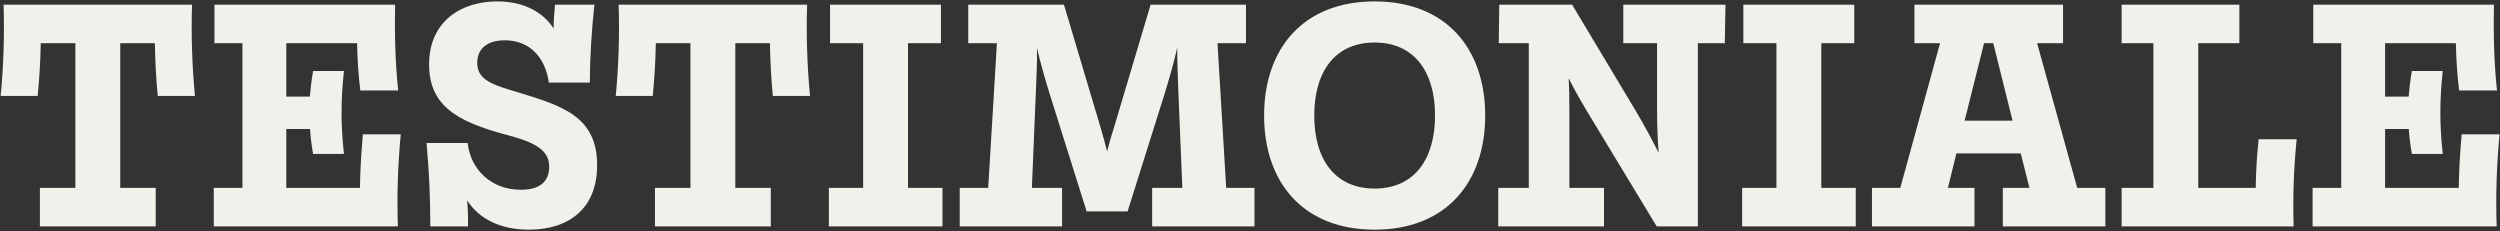<svg width="1612" height="149" viewBox="0 0 1612 149" fill="none" xmlns="http://www.w3.org/2000/svg">
<rect x="0" y="0" width="1612" height="149" fill="#333333" stroke="none"/>
<path d="M99.861 27.86H77.531V121.14H100.411V146H25.721V121.14H48.601V27.86H26.271C26.051 41.17 25.281 51.4 24.291 61.85H0.421C2.291 43.04 2.951 21.15 2.291 3H123.841C123.181 21.15 123.841 43.04 125.711 61.85H101.731C100.741 51.4 100.081 41.17 99.861 27.86ZM258.407 86.6C256.537 106.84 255.877 124.66 256.537 146H137.847V121.14H156.327V27.86H138.287V3H254.777C254.337 25.99 255.107 42.6 256.757 58.33H232.337C231.127 48.65 230.467 38.53 230.247 27.86H184.597V62.29H199.777C200.217 57.12 200.877 51.62 201.867 45.79H221.777C220.677 55.58 220.237 64.49 220.237 72.63C220.237 80.99 220.677 89.13 221.777 99.25H201.867C200.877 93.42 200.217 88.14 199.887 83.19H184.597V121.14H232.117C232.227 110.47 232.887 99.14 233.987 86.6H258.407ZM334.438 59.65C362.268 68.23 385.038 74.94 385.038 106.51C385.038 134.67 366.558 148.09 341.038 148.09C323.328 148.09 309.138 141.6 301.218 129.17C301.658 134.56 301.878 139.84 301.768 146H277.458C277.458 128.18 276.798 111.35 275.038 92.21H301.548C303.418 109.48 316.948 122.35 335.758 122.35C347.748 122.35 354.128 117.51 354.128 107.28C354.128 93.97 338.398 90.12 322.558 85.83C294.838 77.91 276.688 68.01 276.688 41.61C276.688 13.34 297.808 0.91 320.578 0.91C337.188 0.91 349.948 7.4 356.988 18.4C356.988 13.45 357.318 8.5 357.868 3H383.278C381.518 19.5 380.418 35.67 380.308 53.27H353.908C351.598 37.1 341.698 25.99 325.418 25.99C314.528 25.99 307.708 31.16 307.708 40.51C307.708 51.73 317.938 54.81 334.438 59.65ZM496.463 27.86H474.133V121.14H497.013V146H422.323V121.14H445.203V27.86H422.873C422.653 41.17 421.883 51.4 420.893 61.85H397.023C398.893 43.04 399.553 21.15 398.893 3H520.443C519.783 21.15 520.443 43.04 522.313 61.85H498.333C497.343 51.4 496.683 41.17 496.463 27.86ZM534.449 146V121.14H556.559V27.86H535.219V3H606.719V27.86H585.489V121.14H607.709V146H534.449ZM790.646 121.14H808.906V146H742.906V121.14H762.376L759.846 60.09C759.516 50.08 759.076 40.73 759.076 30.83C756.876 40.4 754.126 50.08 751.046 60.09L727.066 136.32H700.666L676.686 60.09C673.606 50.08 670.856 40.51 668.656 30.94C668.766 40.84 668.326 50.19 667.886 60.09L665.356 121.14H684.826V146H618.826V121.14H637.196L642.806 27.86H624.326V3H686.036L709.246 80.88C711.116 87.15 712.546 92.32 713.866 97.6C715.186 92.32 716.726 87.15 718.706 80.88L741.916 3H803.406V27.86H785.036L790.646 121.14ZM886.373 148.09C840.393 148.09 815.093 117.73 815.093 74.5C815.093 31.27 840.393 0.91 886.373 0.91C932.353 0.91 957.653 31.27 957.653 74.5C957.653 117.73 932.353 148.09 886.373 148.09ZM886.373 121.58C911.783 121.58 925.313 102.88 925.313 74.5C925.313 46.12 911.783 27.42 886.373 27.42C860.853 27.42 847.433 46.12 847.433 74.5C847.433 102.88 860.853 121.58 886.373 121.58ZM1046.7 3H1112.59L1112.15 27.86H1094.77V146H1068.26L1022.5 70.43C1018.65 63.94 1015.02 57.45 1011.5 50.52C1011.83 57.23 1011.94 64.16 1011.94 71.75V121.14H1034.27V146H966.07V121.14H985.76V27.86H966.4L966.73 3H1013.7L1054.95 71.86C1060.12 80.55 1064.63 88.91 1069.47 98.48C1068.81 89.46 1068.48 80.33 1068.48 70.65V27.86H1046.7V3ZM1123.34 146V121.14H1145.45V27.86H1124.11V3H1195.61V27.86H1174.38V121.14H1196.6V146H1123.34ZM1339.38 121.14H1357.53V146H1291.42V121.14H1308.58L1302.97 98.92H1261.5L1256 121.14H1273.16V146H1207.05V121.14H1225.31L1250.94 27.86H1234.44V3H1330.25V27.86H1313.53L1339.38 121.14ZM1266.78 77.8H1297.69L1285.26 27.86H1279.32L1266.78 77.8ZM1480.9 89.79C1479.03 108.6 1478.37 125.21 1478.92 146H1368.04V121.14H1388.5V27.86H1368.04V3H1443.94V27.86H1417.43V121.14H1454.5C1454.61 110.25 1455.27 100.02 1456.37 89.79H1480.9ZM1611.71 86.6C1609.84 106.84 1609.18 124.66 1609.84 146H1491.15V121.14H1509.63V27.86H1491.59V3H1608.08C1607.64 25.99 1608.41 42.6 1610.06 58.33H1585.64C1584.43 48.65 1583.77 38.53 1583.55 27.86H1537.9V62.29H1553.08C1553.52 57.12 1554.18 51.62 1555.17 45.79H1575.08C1573.98 55.58 1573.54 64.49 1573.54 72.63C1573.54 80.99 1573.98 89.13 1575.08 99.25H1555.17C1554.18 93.42 1553.52 88.14 1553.19 83.19H1537.9V121.14H1585.42C1585.53 110.47 1586.19 99.14 1587.29 86.6H1611.71Z" fill="#F2F0EB"/>
</svg>
